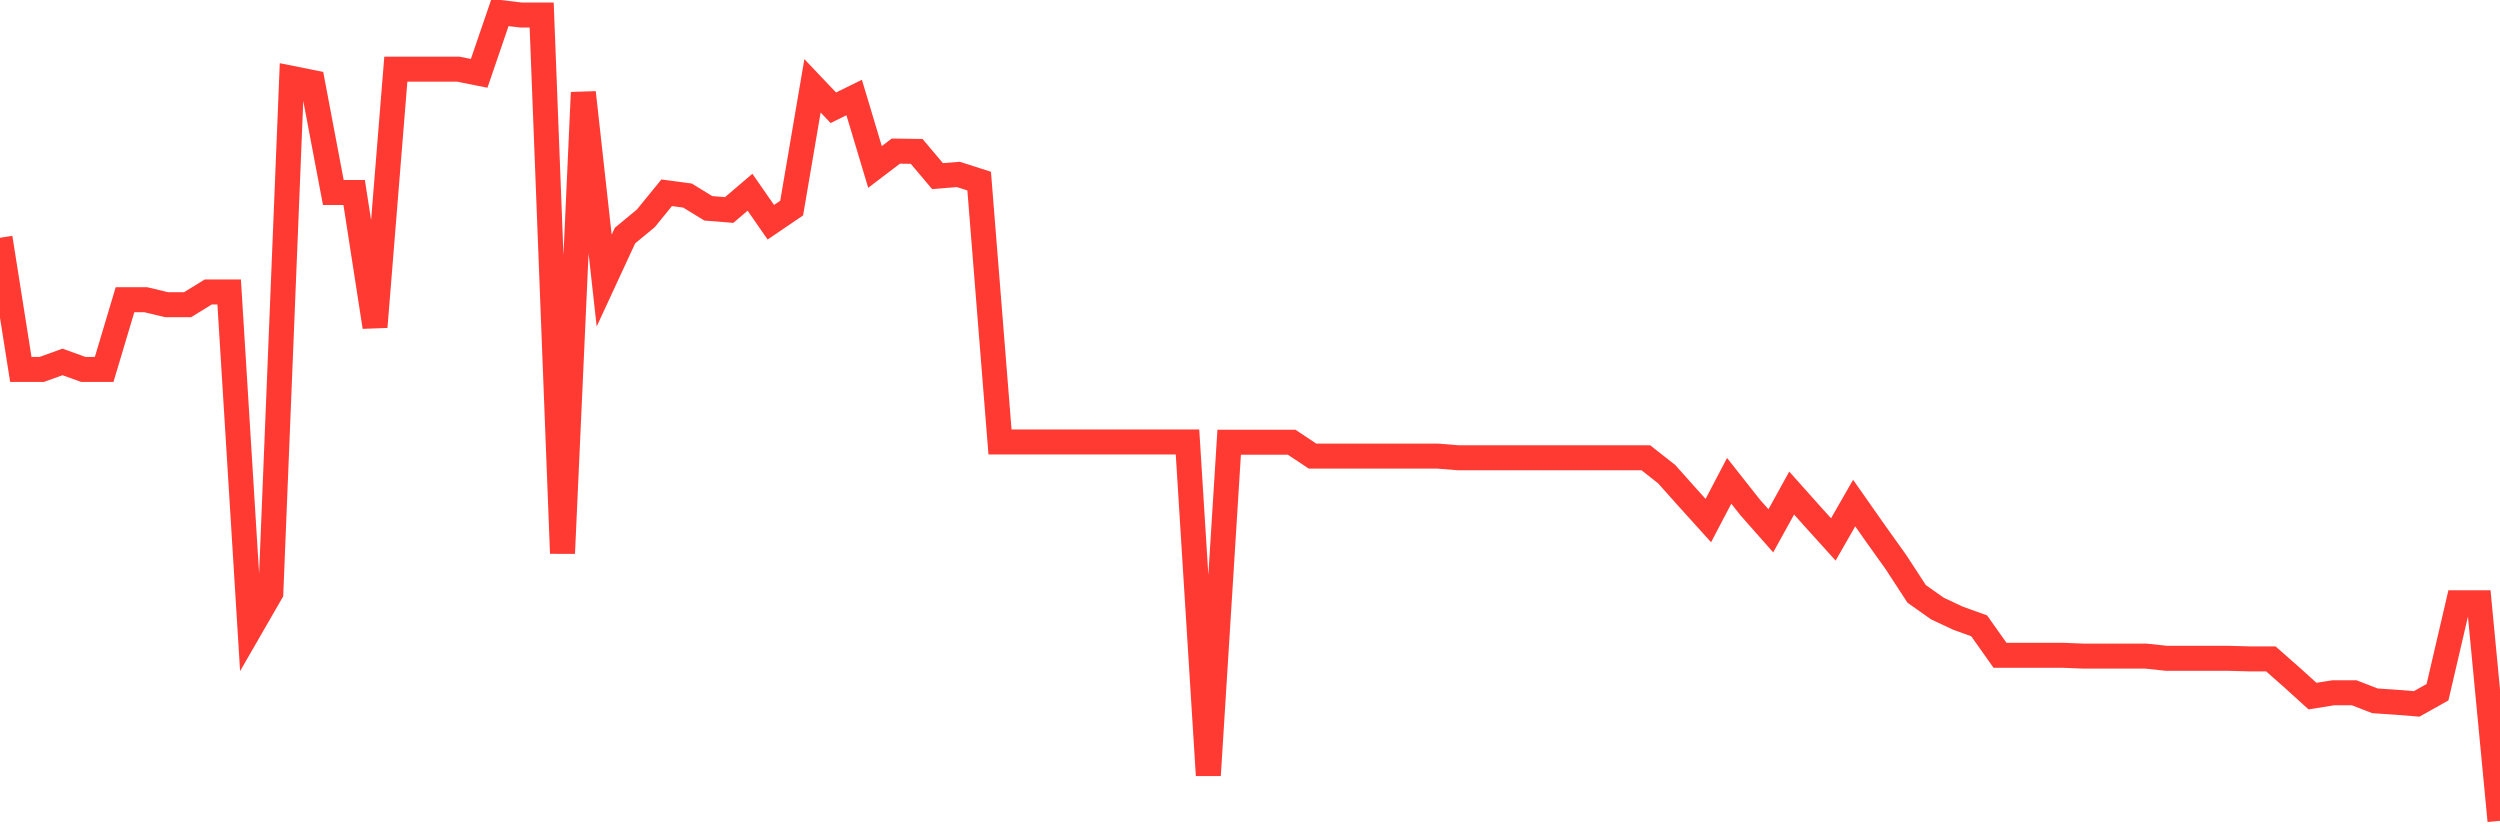 <svg
  xmlns="http://www.w3.org/2000/svg"
  xmlns:xlink="http://www.w3.org/1999/xlink"
  width="120"
  height="40"
  viewBox="0 0 120 40"
  preserveAspectRatio="none"
>
  <polyline
    points="0,11.413 1,17.733 2,17.733 3,17.373 4,17.733 5,17.733 6,14.387 7,14.387 8,14.627 9,14.627 10,14.013 11,14.013 12,30.187 13,28.453 14,3.76 15,3.96 16,9.24 17,9.24 18,15.693 19,3.32 20,3.32 21,3.32 22,3.32 23,3.52 24,0.6 25,0.72 26,0.72 27,26.56 28,4.44 29,13.467 30,11.307 31,10.48 32,9.253 33,9.387 34,10 35,10.08 36,9.227 37,10.667 38,9.987 39,4.12 40,5.173 41,4.68 42,8.013 43,7.253 44,7.267 45,8.453 46,8.373 47,8.693 48,21.213 49,21.213 50,21.213 51,21.213 52,21.213 53,21.213 54,21.213 55,21.213 56,21.213 57,21.213 58,37.213 59,21.227 60,21.227 61,21.227 62,21.227 63,21.893 64,21.893 65,21.893 66,21.893 67,21.893 68,21.893 69,21.893 70,21.973 71,21.973 72,21.973 73,21.973 74,21.973 75,21.973 76,21.973 77,21.973 78,21.973 79,21.973 80,22.76 81,23.88 82,24.987 83,23.08 84,24.347 85,25.48 86,23.667 87,24.787 88,25.893 89,24.147 90,25.573 91,26.973 92,28.507 93,29.213 94,29.68 95,30.04 96,31.453 97,31.453 98,31.453 99,31.453 100,31.493 101,31.493 102,31.493 103,31.493 104,31.6 105,31.6 106,31.6 107,31.6 108,31.627 109,31.627 110,32.507 111,33.413 112,33.253 113,33.253 114,33.64 115,33.707 116,33.787 117,33.227 118,28.933 119,28.933 120,39.4"
    fill="none"
    stroke="#ff3a33"
    stroke-width="1.2"
  >
  </polyline>
</svg>